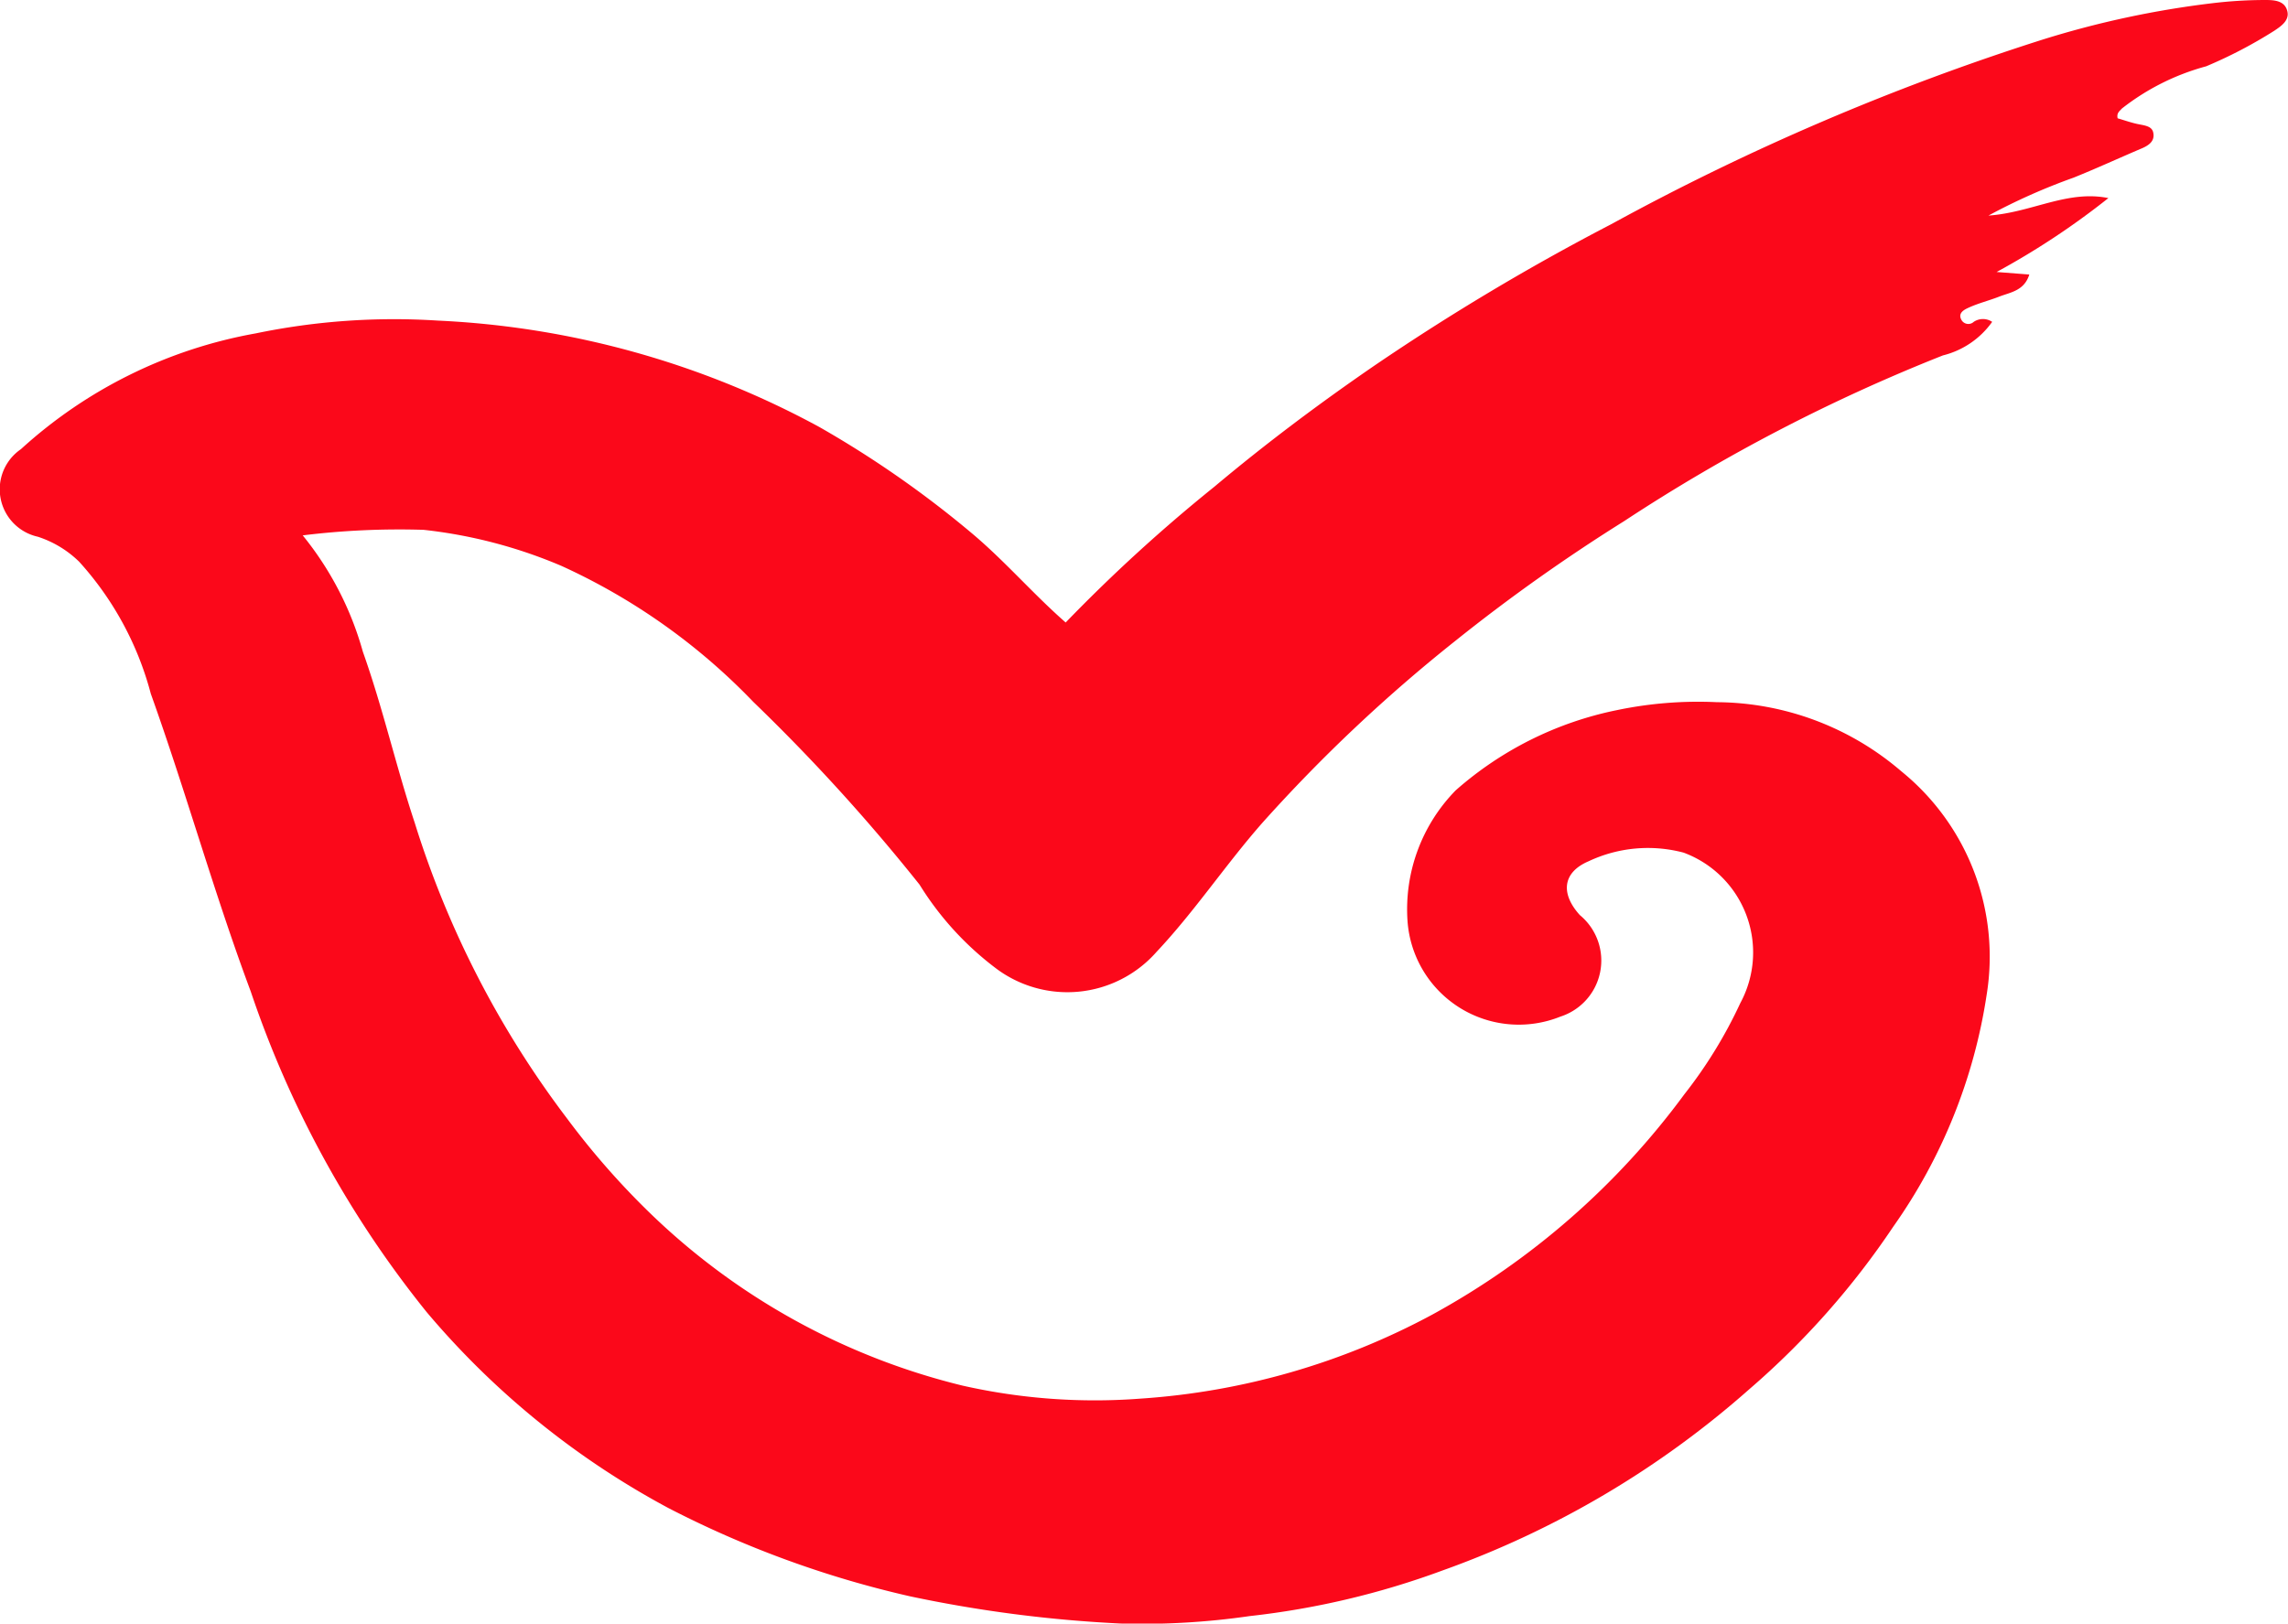 <svg xmlns="http://www.w3.org/2000/svg" width="28.903" height="20.516" viewBox="0 0 28.903 20.516">
  <path id="Trazado_2" data-name="Trazado 2" d="M54.391,30.8c.077.022.163.053.251.072s.187.024.2.116c.02.11-.073.163-.165.2-.281.12-.56.248-.843.362a7.687,7.687,0,0,0-1.075.479c.548-.038.995-.326,1.515-.221a9.736,9.736,0,0,1-1.412.934l.413.032c-.064.207-.24.224-.385.281-.126.049-.26.082-.382.138-.05.023-.135.063-.094.147a.1.1,0,0,0,.159.032.209.209,0,0,1,.233,0,1.082,1.082,0,0,1-.622.424,22.148,22.148,0,0,0-4.027,2.094,22.448,22.448,0,0,0-2.13,1.511,19.791,19.791,0,0,0-2.439,2.3c-.466.53-.858,1.122-1.338,1.632a1.5,1.5,0,0,1-2.046.195,3.875,3.875,0,0,1-.948-1.045,23.868,23.868,0,0,0-2.1-2.309,7.89,7.89,0,0,0-2.423-1.718A6.133,6.133,0,0,0,32.991,36a9.987,9.987,0,0,0-1.527.07,4.051,4.051,0,0,1,.76,1.471c.253.711.419,1.45.656,2.164A12.151,12.151,0,0,0,34.8,43.434a9.866,9.866,0,0,0,1.039,1.188A8.6,8.6,0,0,0,39.8,46.814a7.589,7.589,0,0,0,2.25.164,9.031,9.031,0,0,0,3.686-1.063,9.774,9.774,0,0,0,3.182-2.783,5.833,5.833,0,0,0,.707-1.153,1.345,1.345,0,0,0-.717-1.9,1.758,1.758,0,0,0-1.2.109c-.329.14-.358.408-.11.681a.744.744,0,0,1-.246,1.282,1.409,1.409,0,0,1-1.931-1.2,2.147,2.147,0,0,1,.608-1.659,4.4,4.4,0,0,1,2.038-1.014,5.017,5.017,0,0,1,1.264-.1,3.607,3.607,0,0,1,2.327.873,3.014,3.014,0,0,1,1.078,2.826,6.84,6.84,0,0,1-1.18,2.929,10.2,10.2,0,0,1-1.82,2.055,11.862,11.862,0,0,1-3.877,2.29,10.279,10.279,0,0,1-2.432.575,9.427,9.427,0,0,1-1.634.094,16.678,16.678,0,0,1-2.654-.343,12.848,12.848,0,0,1-3.059-1.118,10.448,10.448,0,0,1-3.05-2.474,13.141,13.141,0,0,1-2.223-4.053c-.463-1.24-.816-2.516-1.262-3.761a4,4,0,0,0-.905-1.668,1.335,1.335,0,0,0-.523-.316.614.614,0,0,1-.213-1.106,5.953,5.953,0,0,1,2.965-1.463,8.6,8.6,0,0,1,2.3-.162A11.164,11.164,0,0,1,37.989,34.7a13.02,13.02,0,0,1,1.932,1.347c.416.35.767.761,1.181,1.124a20.389,20.389,0,0,1,1.88-1.717c.649-.545,1.327-1.053,2.026-1.533a29.374,29.374,0,0,1,2.984-1.782A30.826,30.826,0,0,1,53.4,29.819a11.909,11.909,0,0,1,2.2-.475,5.612,5.612,0,0,1,.646-.039c.1,0,.237,0,.281.117.052.133-.07.213-.158.272a5.8,5.8,0,0,1-.86.449,2.977,2.977,0,0,0-1.065.534C54.419,30.707,54.375,30.731,54.391,30.8Z" transform="translate(-27.64 -29.305)" fill="#fb081a"/>
</svg>